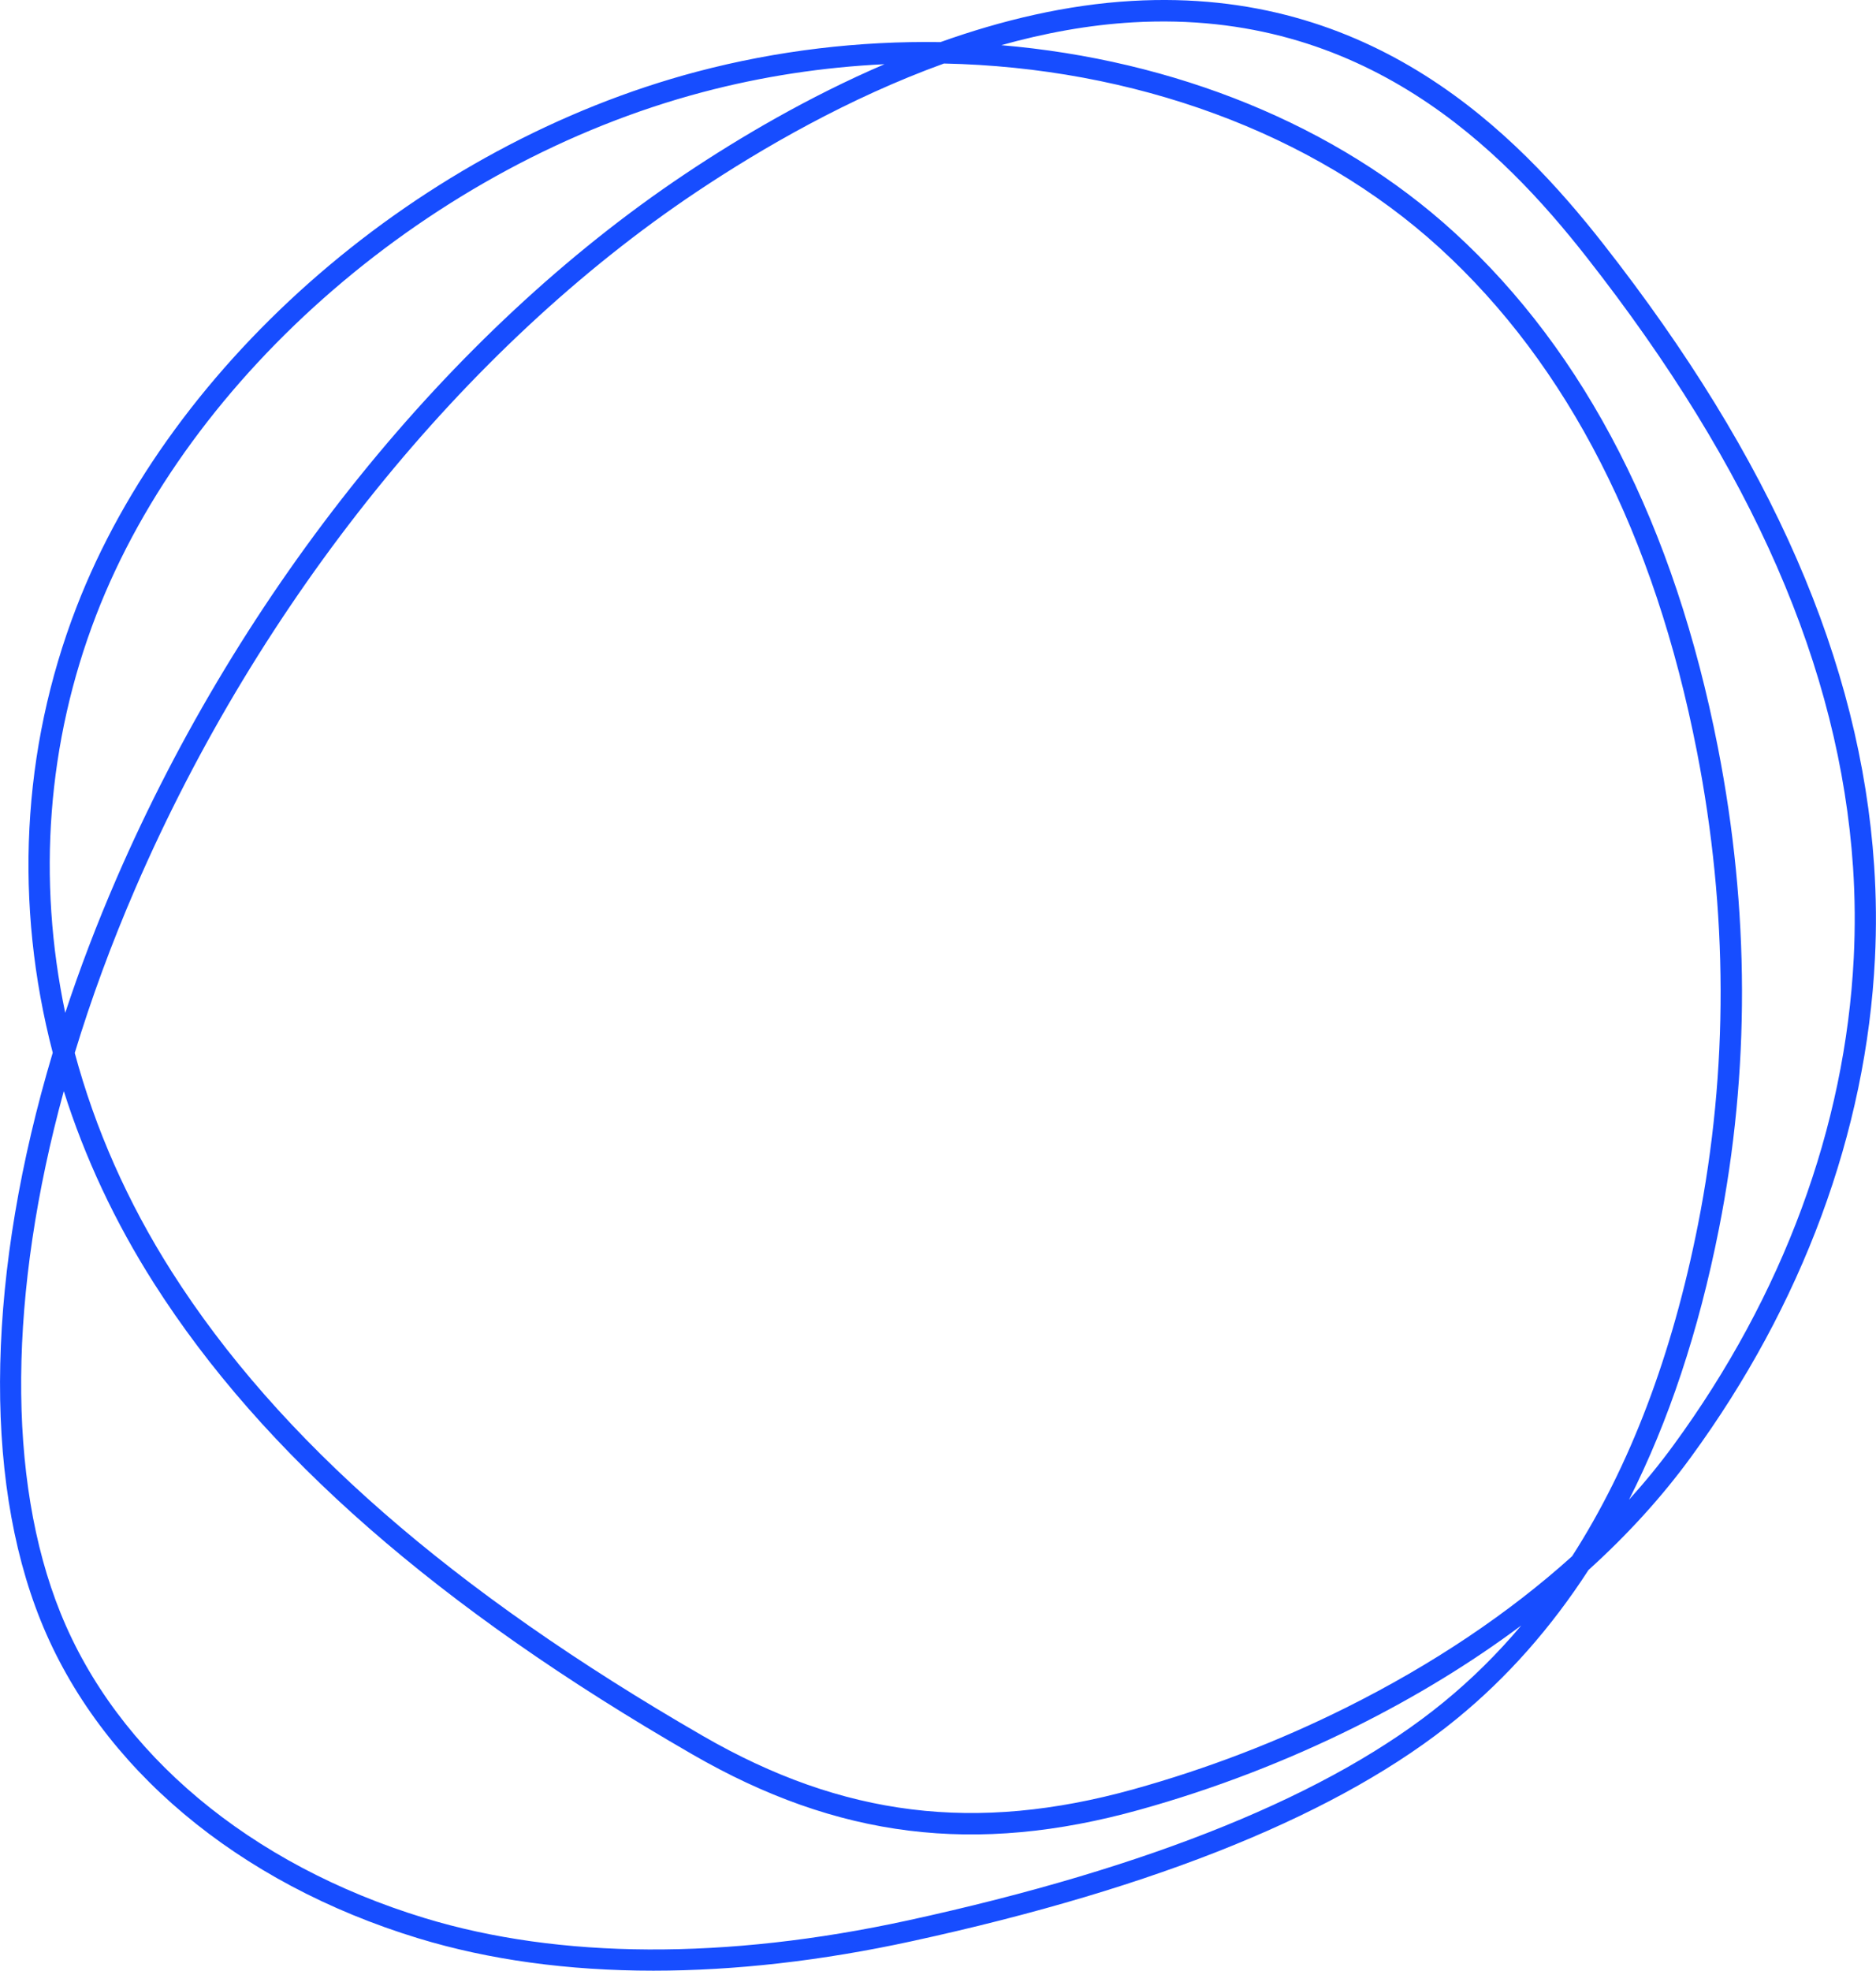 <?xml version="1.0" encoding="UTF-8"?>
<svg id="Calque_2" data-name="Calque 2" xmlns="http://www.w3.org/2000/svg" width="265.69" height="278.93" viewBox="0 0 265.69 278.93">
  <g id="Calque_1-2" data-name="Calque 1">
    <path d="m92.55,278.93c-12.08,0-23.29-1.53-33.3-4.58-25.6-7.8-45.1-24.18-53.47-44.93-8.33-20.63-7.55-49.55,1.69-80.42-5.47-20.99-4.45-42.82,3.34-63.01C24.32,50.95,59.65,20.47,98.72,10.14c11.37-3,23.01-4.36,34.47-4.18,8.69-3.1,17.89-5.3,27.14-5.83,34.09-1.97,54.4,18.68,66.71,34.36,23.9,30.45,36.46,59.25,38.39,88.07.29,4.32.33,8.74.11,13.12-1.22,24.53-10.25,48.96-26.11,70.63-4.07,5.57-8.92,10.9-14.46,15.91-5.31,8.2-11.52,15.22-18.63,21.03-16.24,13.3-42.22,23.9-77.21,31.51-12.78,2.78-25.08,4.17-36.6,4.17ZM9.03,154.45c-7.8,28.47-8.13,54.85-.46,73.85,8.04,19.91,26.83,35.64,51.56,43.18,19.07,5.81,42.71,5.93,68.38.35,34.52-7.51,60.07-17.91,75.94-30.9,3.95-3.23,7.62-6.85,11-10.86-7.06,5.27-14.94,10.09-23.48,14.34-9.76,4.86-20.06,8.82-30.61,11.75-23.21,6.45-42.73,4.02-63.29-7.84-35.96-20.73-60.9-42.55-76.27-66.69-5.54-8.7-9.8-17.83-12.76-27.18Zm1.56-5.4c2.87,10.66,7.46,21.1,13.74,30.96,15.1,23.72,39.71,45.21,75.23,65.7,19.81,11.43,38.62,13.75,60.98,7.54,10.36-2.88,20.48-6.76,30.07-11.54h0c12.25-6.1,23.07-13.36,32.04-21.44,8.2-12.76,14.17-28.46,17.83-46.95,4.32-21.82,4.27-44.34-.15-66.94-6-30.7-18.26-54.68-36.41-71.26-17.98-16.42-43.53-25.58-70.23-26.13-13.46,4.87-25.71,11.94-35.04,18.17-32.91,22-61.87,57.91-79.45,98.51-3.4,7.85-6.28,15.68-8.62,23.38ZM141.75,6.39c24.49,2.07,47.51,11.24,64.21,26.5,18.64,17.02,31.2,41.55,37.34,72.91,4.5,22.98,4.55,45.9.15,68.11-2.86,14.46-7.12,27.28-12.74,38.36,2.27-2.51,4.38-5.09,6.3-7.72,15.51-21.2,24.33-45.05,25.53-69,.21-4.27.18-8.56-.1-12.77-1.89-28.19-14.24-56.46-37.76-86.41-11.89-15.15-31.48-35.07-64.17-33.21-6.32.36-12.63,1.53-18.76,3.25Zm-16.51,2.7c-8.6.41-17.26,1.71-25.75,3.96C61.31,23.15,26.81,52.9,13.62,87.07c-6.96,18.04-8.35,37.42-4.38,56.29,2.06-6.25,4.47-12.57,7.21-18.9C34.25,83.35,63.61,46.96,96.99,24.65c7.74-5.18,17.47-10.92,28.25-15.55Z" style="fill: #174dff;"/>
  </g>
</svg>